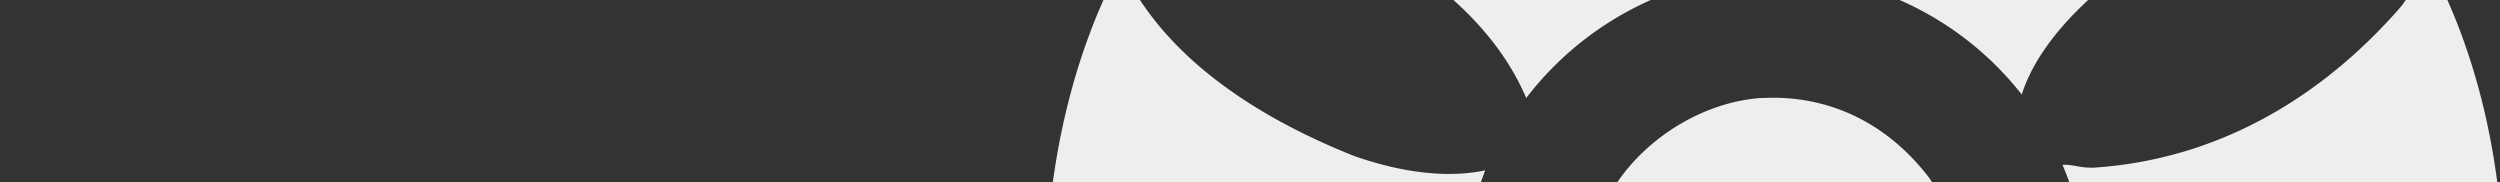 <svg width="2433.3" height="177.3" xmlns="http://www.w3.org/2000/svg"><rect width="100%" height="100%" fill="#333333" stroke="none"/><path fill="#eee" d="M1967.8 92a308.077 308.077 0 00-196-114.3 304.018 304.018 0 0045.2-111h489l12 17.3c-7.6-.7-15.2-1-22.6-1-86.2 0-161.6 41.8-230.9 90.2-41.4 31.5-82 72.8-96.7 118.8m-482.3 3.4c-38.2-90-134-149.8-218.5-184.6-32.9-12-69.4-22.5-106.8-22.5-8.7 0-17.5.6-26.2 1.9 5.12-7.9 10.38-15.7 15.8-23.4h488.5c2.2 12 4.8 24 7.7 35.6 9.3 27 18.5 53 37.5 74.9a311.518 311.518 0 00-198 118.1m951.3 185.9h-406.5c1.31-41.45-6.47-82.68-22.8-120.8l2.5-.1c3.8 0 8 .7 12.2 1.5 5.08.95 10.24 1.38 15.4 1.3 117.4-7.6 219.6-65 299.8-157.3 10.15-13.9 18.7-28.89 25.5-44.7 50.6 92.3 75 206.2 74 320.1m-1012.1 0h-406.9c-.3-112 24-224.1 72.8-315.4 42.5 93.2 139.4 150.9 227 185.8 28 9.9 60.7 17.6 92.6 17.6 12 0 23.8-1.1 35.3-3.5a308.922 308.922 0 00-20.8 115.5m486.5 0h-367.2a175.98 175.98 0 0110.3-63.2c20.2-66 90.8-118 159.6-122.7l11.1-.3c61.7 0 114.2 28 152.4 77.7 21.7 32.05 33.45 69.8 33.8 108.5"/></svg>